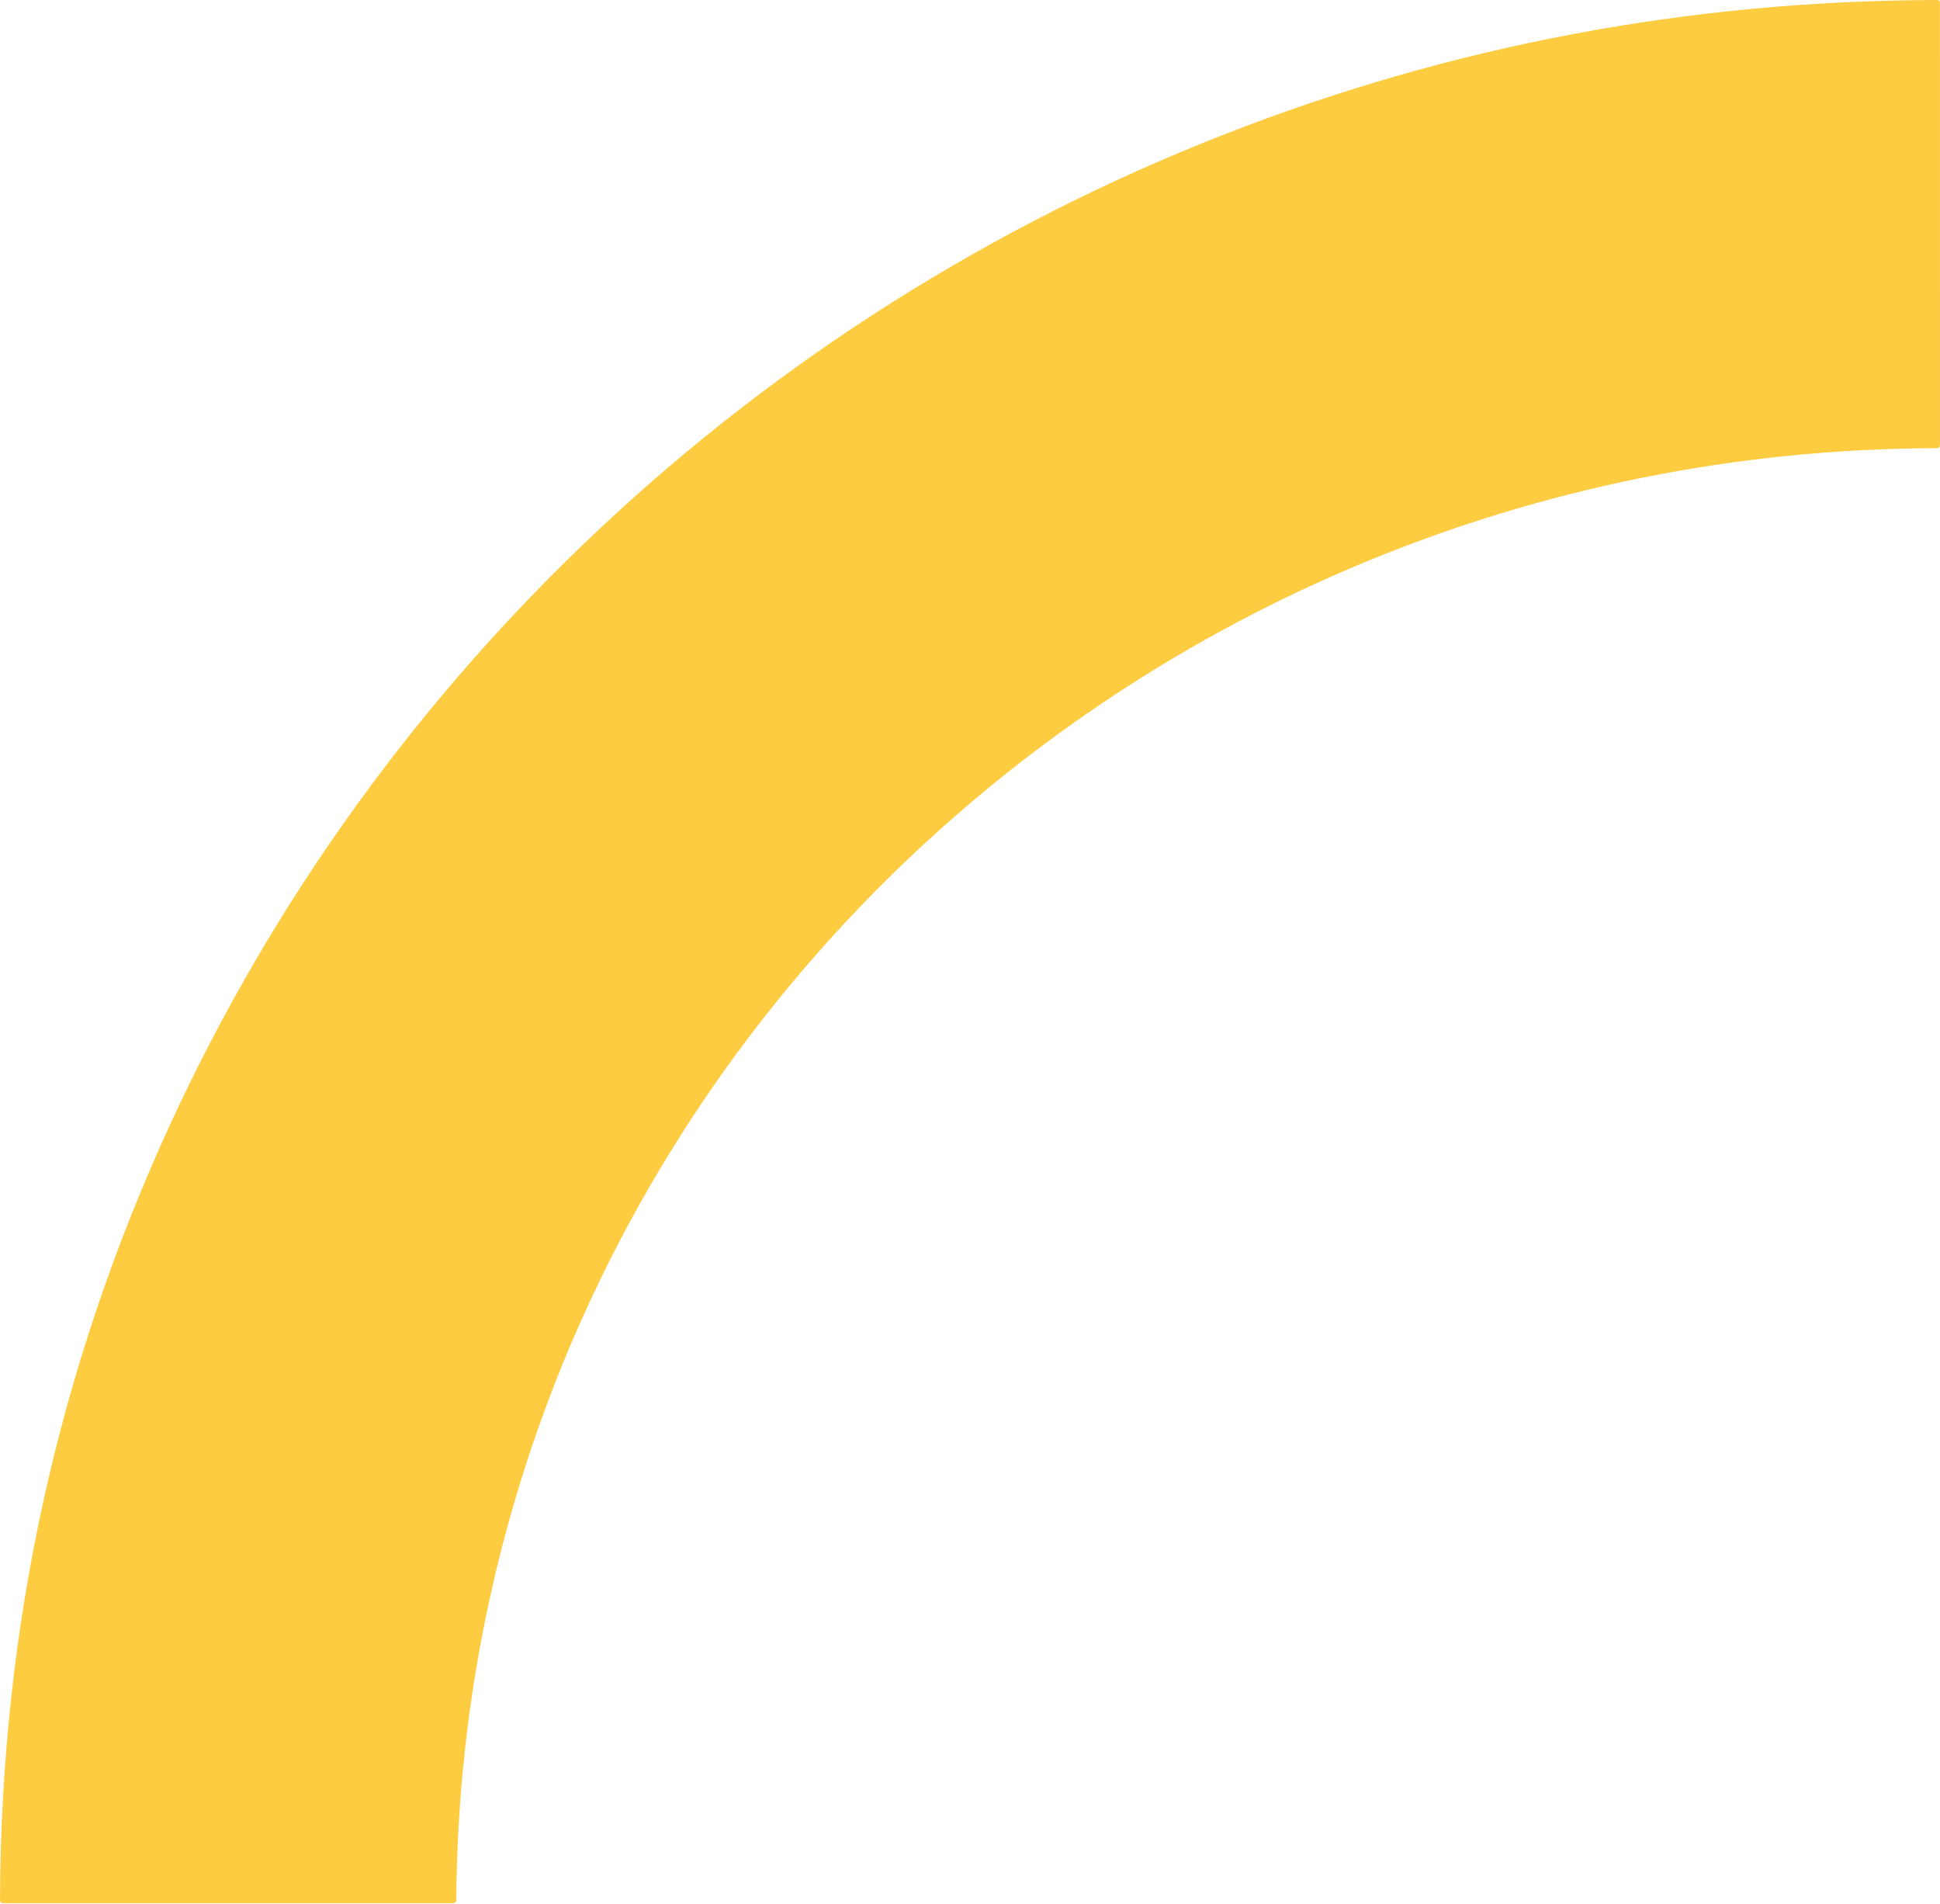 <svg xmlns="http://www.w3.org/2000/svg" width="318" height="312" viewBox="0 0 318 312" fill="none"><path d="M317.39 73.45C185.36 73.78 75.76 178.25 74.79 311.29C74.79 311.69 74.59 311.89 74.19 311.89H0.52C0.173 311.89 0 311.717 0 311.37C0.153 266.883 9.383 224.663 27.69 184.71C61.86 110.13 124.24 51.95 200.6 22.06C237.913 7.453 276.897 0.1 317.55 0C317.843 0 317.99 0.147 317.99 0.44L318 72.84C318 73.247 317.797 73.45 317.39 73.45Z" fill="#FECC41"></path></svg>
